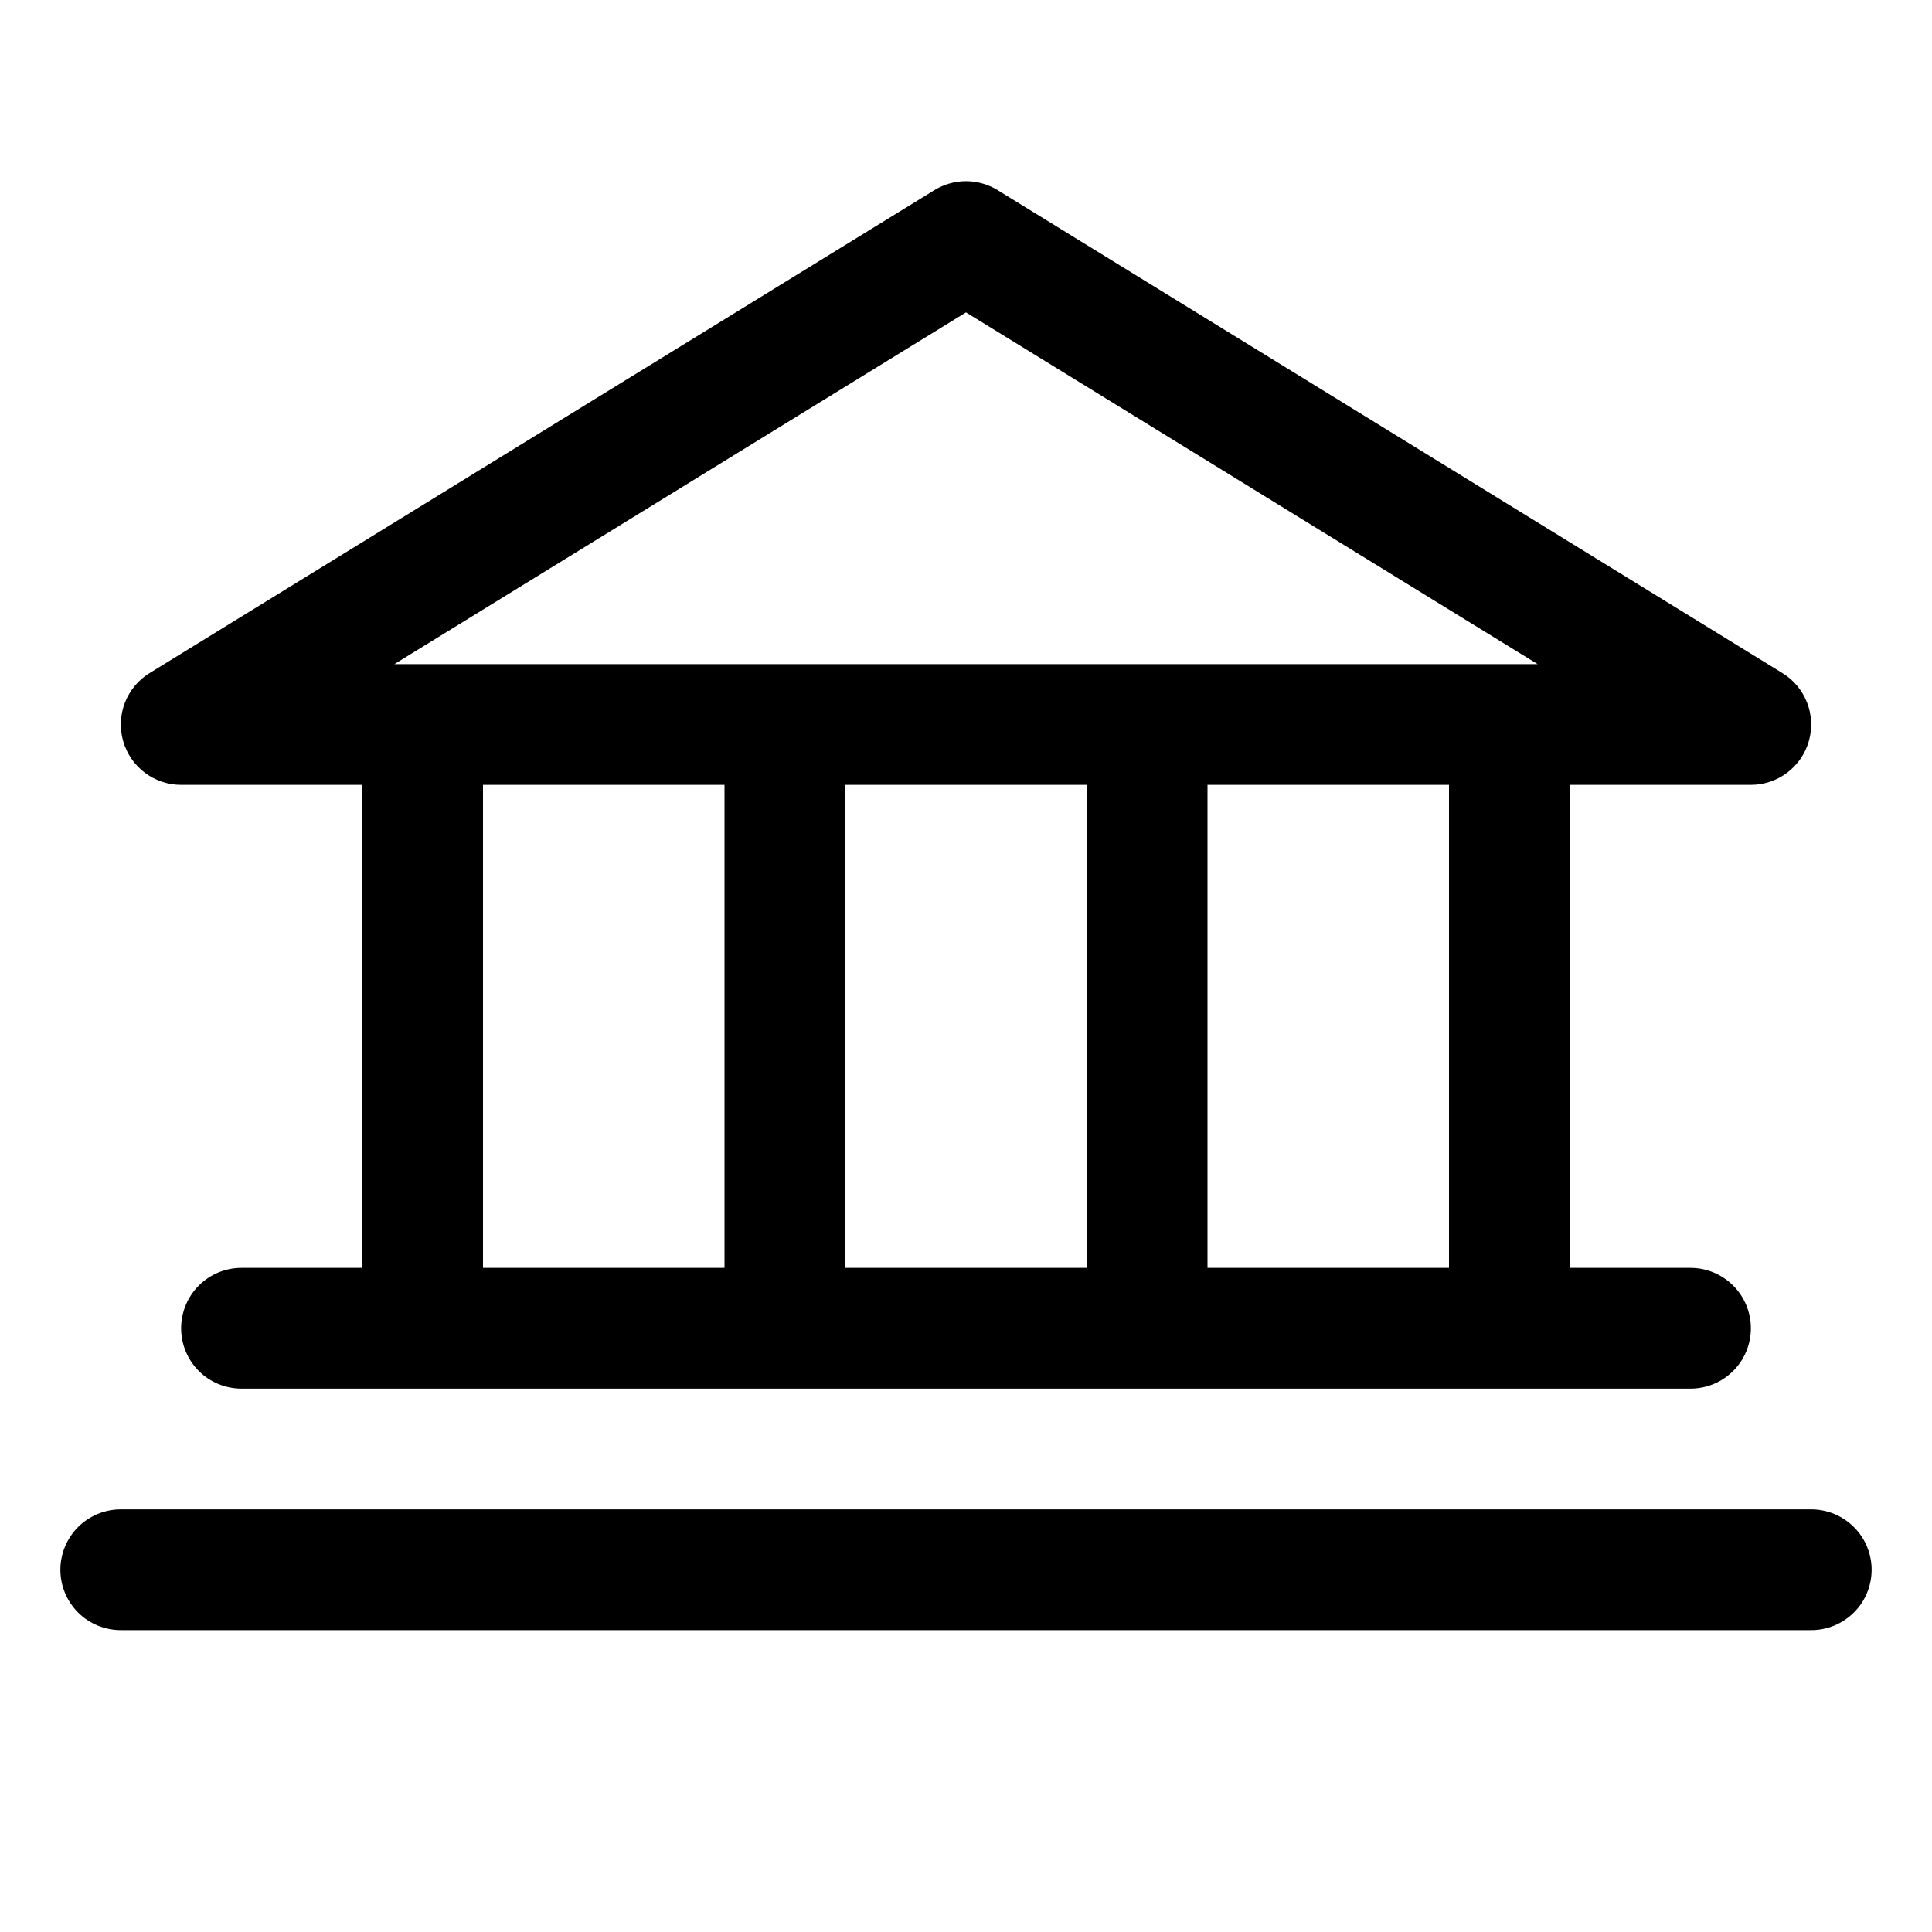 <svg width="36" height="36" viewBox="0 0 36 36" fill="none" xmlns="http://www.w3.org/2000/svg">
<path d="M3.375 14.625H6.75V23.625H4.5C4.202 23.625 3.915 23.744 3.704 23.955C3.494 24.166 3.375 24.452 3.375 24.75C3.375 25.049 3.494 25.335 3.704 25.546C3.915 25.757 4.202 25.875 4.5 25.875H31.5C31.798 25.875 32.084 25.757 32.295 25.546C32.507 25.335 32.625 25.049 32.625 24.75C32.625 24.452 32.507 24.166 32.295 23.955C32.084 23.744 31.798 23.625 31.5 23.625H29.25V14.625H32.625C32.87 14.625 33.108 14.545 33.303 14.397C33.498 14.249 33.64 14.042 33.706 13.806C33.773 13.571 33.761 13.32 33.672 13.092C33.583 12.864 33.423 12.671 33.214 12.543L18.589 3.543C18.412 3.434 18.208 3.376 18 3.376C17.792 3.376 17.588 3.434 17.411 3.543L2.786 12.543C2.577 12.671 2.417 12.864 2.328 13.092C2.239 13.32 2.227 13.571 2.294 13.806C2.36 14.042 2.502 14.249 2.697 14.397C2.892 14.545 3.13 14.625 3.375 14.625ZM9 14.625H13.5V23.625H9V14.625ZM20.25 14.625V23.625H15.75V14.625H20.25ZM27 23.625H22.5V14.625H27V23.625ZM18 5.821L28.651 12.375H7.349L18 5.821ZM34.875 29.25C34.875 29.549 34.757 29.835 34.545 30.046C34.334 30.257 34.048 30.375 33.75 30.375H2.25C1.952 30.375 1.665 30.257 1.454 30.046C1.244 29.835 1.125 29.549 1.125 29.25C1.125 28.952 1.244 28.666 1.454 28.455C1.665 28.244 1.952 28.125 2.25 28.125H33.75C34.048 28.125 34.334 28.244 34.545 28.455C34.757 28.666 34.875 28.952 34.875 29.25Z" fill="black"/>
</svg>
